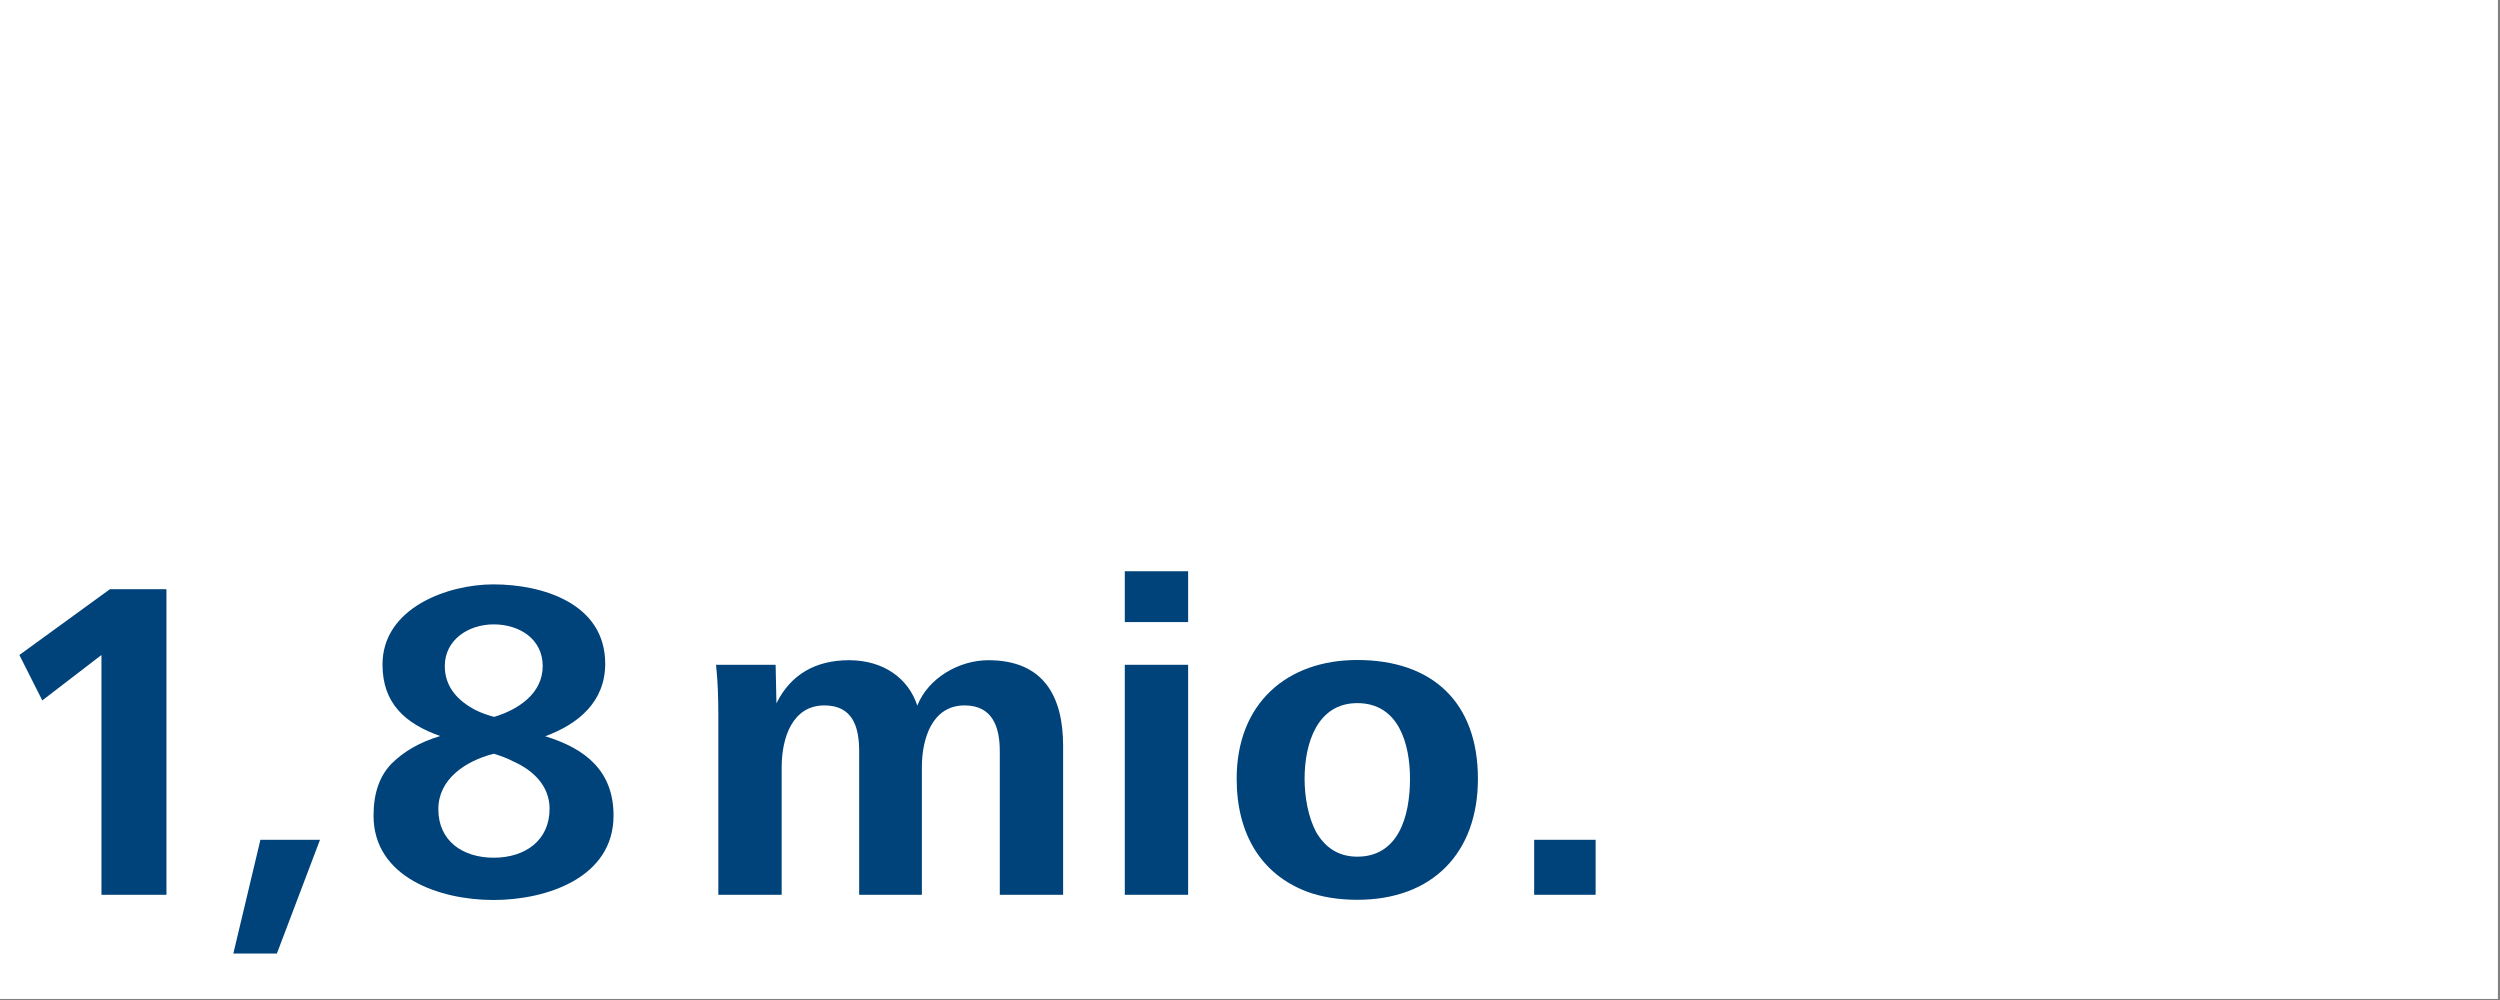 <?xml version="1.0" encoding="utf-8"?>
<!-- Generator: Adobe Illustrator 24.0.3, SVG Export Plug-In . SVG Version: 6.00 Build 0)  -->
<svg version="1.1" id="Ebene_1" xmlns="http://www.w3.org/2000/svg" xmlns:xlink="http://www.w3.org/1999/xlink" x="0px" y="0px"
	 viewBox="0 0 1200 480" style="enable-background:new 0 0 1200 480;" xml:space="preserve">
<rect x="0" y="0" width="1200" height="480" fill="#808080" stroke="none"/>
<style type="text/css">
	.st0{fill:#FFFFFF;}
	.st1{fill:#00427A;}
</style>
<g>
	<polygon class="st0" points="-1,-0.5 -1,479.5 1199,479.5 1199,-0.5 	"/>
	<path class="st1" d="M79.9,429.5V282.8H52.8L9.3,314.4l11,21.8l28.4-21.8v115.1H79.9z M132.9,457.7l20.7-54.6H125l-13,54.6H132.9z
		 M246.4,365.5c9.5,4.2,17.4,11.7,17.4,22.7c0,15.2-11.7,23.5-26.8,23.5c-15,0-26.6-8.1-26.6-23.3c0-14.3,12.8-23.1,26.6-26.6
		C240.3,362.8,243.4,363.9,246.4,365.5L246.4,365.5z M228.2,340.8c-8.4-4.4-14.7-11-14.7-21.1c0-12.5,11.2-20,23.5-20
		s23.5,7,23.5,20c0,13.2-11.7,20.9-23.3,24.4C234.1,343.3,231,342.2,228.2,340.8L228.2,340.8z M187.9,366.6
		c-5.7,5.9-8.6,14.1-8.6,24.9c0,29.7,31.9,40.5,57.6,40.5c25.3,0,57.6-10.6,57.6-40.5c0-21.3-13.2-32.1-32.8-38.1
		c16.1-5.9,28.8-16.7,28.8-34.8c0-29-30.1-38.1-53.7-38.1c-21.8,0-53.2,11.2-53.2,38.5c0,18.7,11,28.4,27.7,34.3
		C201.6,356.2,193.9,360.6,187.9,366.6L187.9,366.6z"/>
	<g>
		<path class="st1" d="M344.8,429.5v-85.8c0-8.1-0.2-16.5-1.1-24.6h28.6l0.4,18.5c6.8-13.9,18.9-20.7,34.8-20.7
			c16.7,0,28.6,8.8,32.8,21.8c5.3-13.4,20.2-21.8,34.1-21.8c26.4,0,35.9,17.2,35.9,41.1v71.5h-30.4v-68.9c0-11.7-3.5-22-16.9-22
			c-15.4,0-20.5,15.6-20.5,29.7v61.2h-30.1v-68.9c0-11.7-3.1-22-16.7-22c-15.4,0-20.5,15.6-20.5,29.7v61.2L344.8,429.5L344.8,429.5z
			"/>
		<path class="st1" d="M539.9,298.6v-24.4h30.4v24.4H539.9z M539.9,429.5V319.1h30.4v110.4H539.9z"/>
		<path class="st1" d="M593.6,373.8c0-36.1,24-57,57.9-57c35.9,0,57.9,20.2,57.9,57c0,35.6-21.8,58.1-57.9,58.1
			c-9,0-17.2-1.3-24.4-4C605.5,419.6,593.6,400.5,593.6,373.8z M651.5,411.2c19.4,0,25.3-18.7,25.3-37.4c0-16.9-5.5-36.3-25.3-36.3
			c-19.4,0-25.3,19.6-25.3,36.3c0,9,1.8,18.5,5.5,25.5C635.8,406.4,642,411.2,651.5,411.2z"/>
		<path class="st1" d="M736.4,429.5v-26.4h29.5v26.4H736.4z"/>
	</g>
</g>
</svg>
